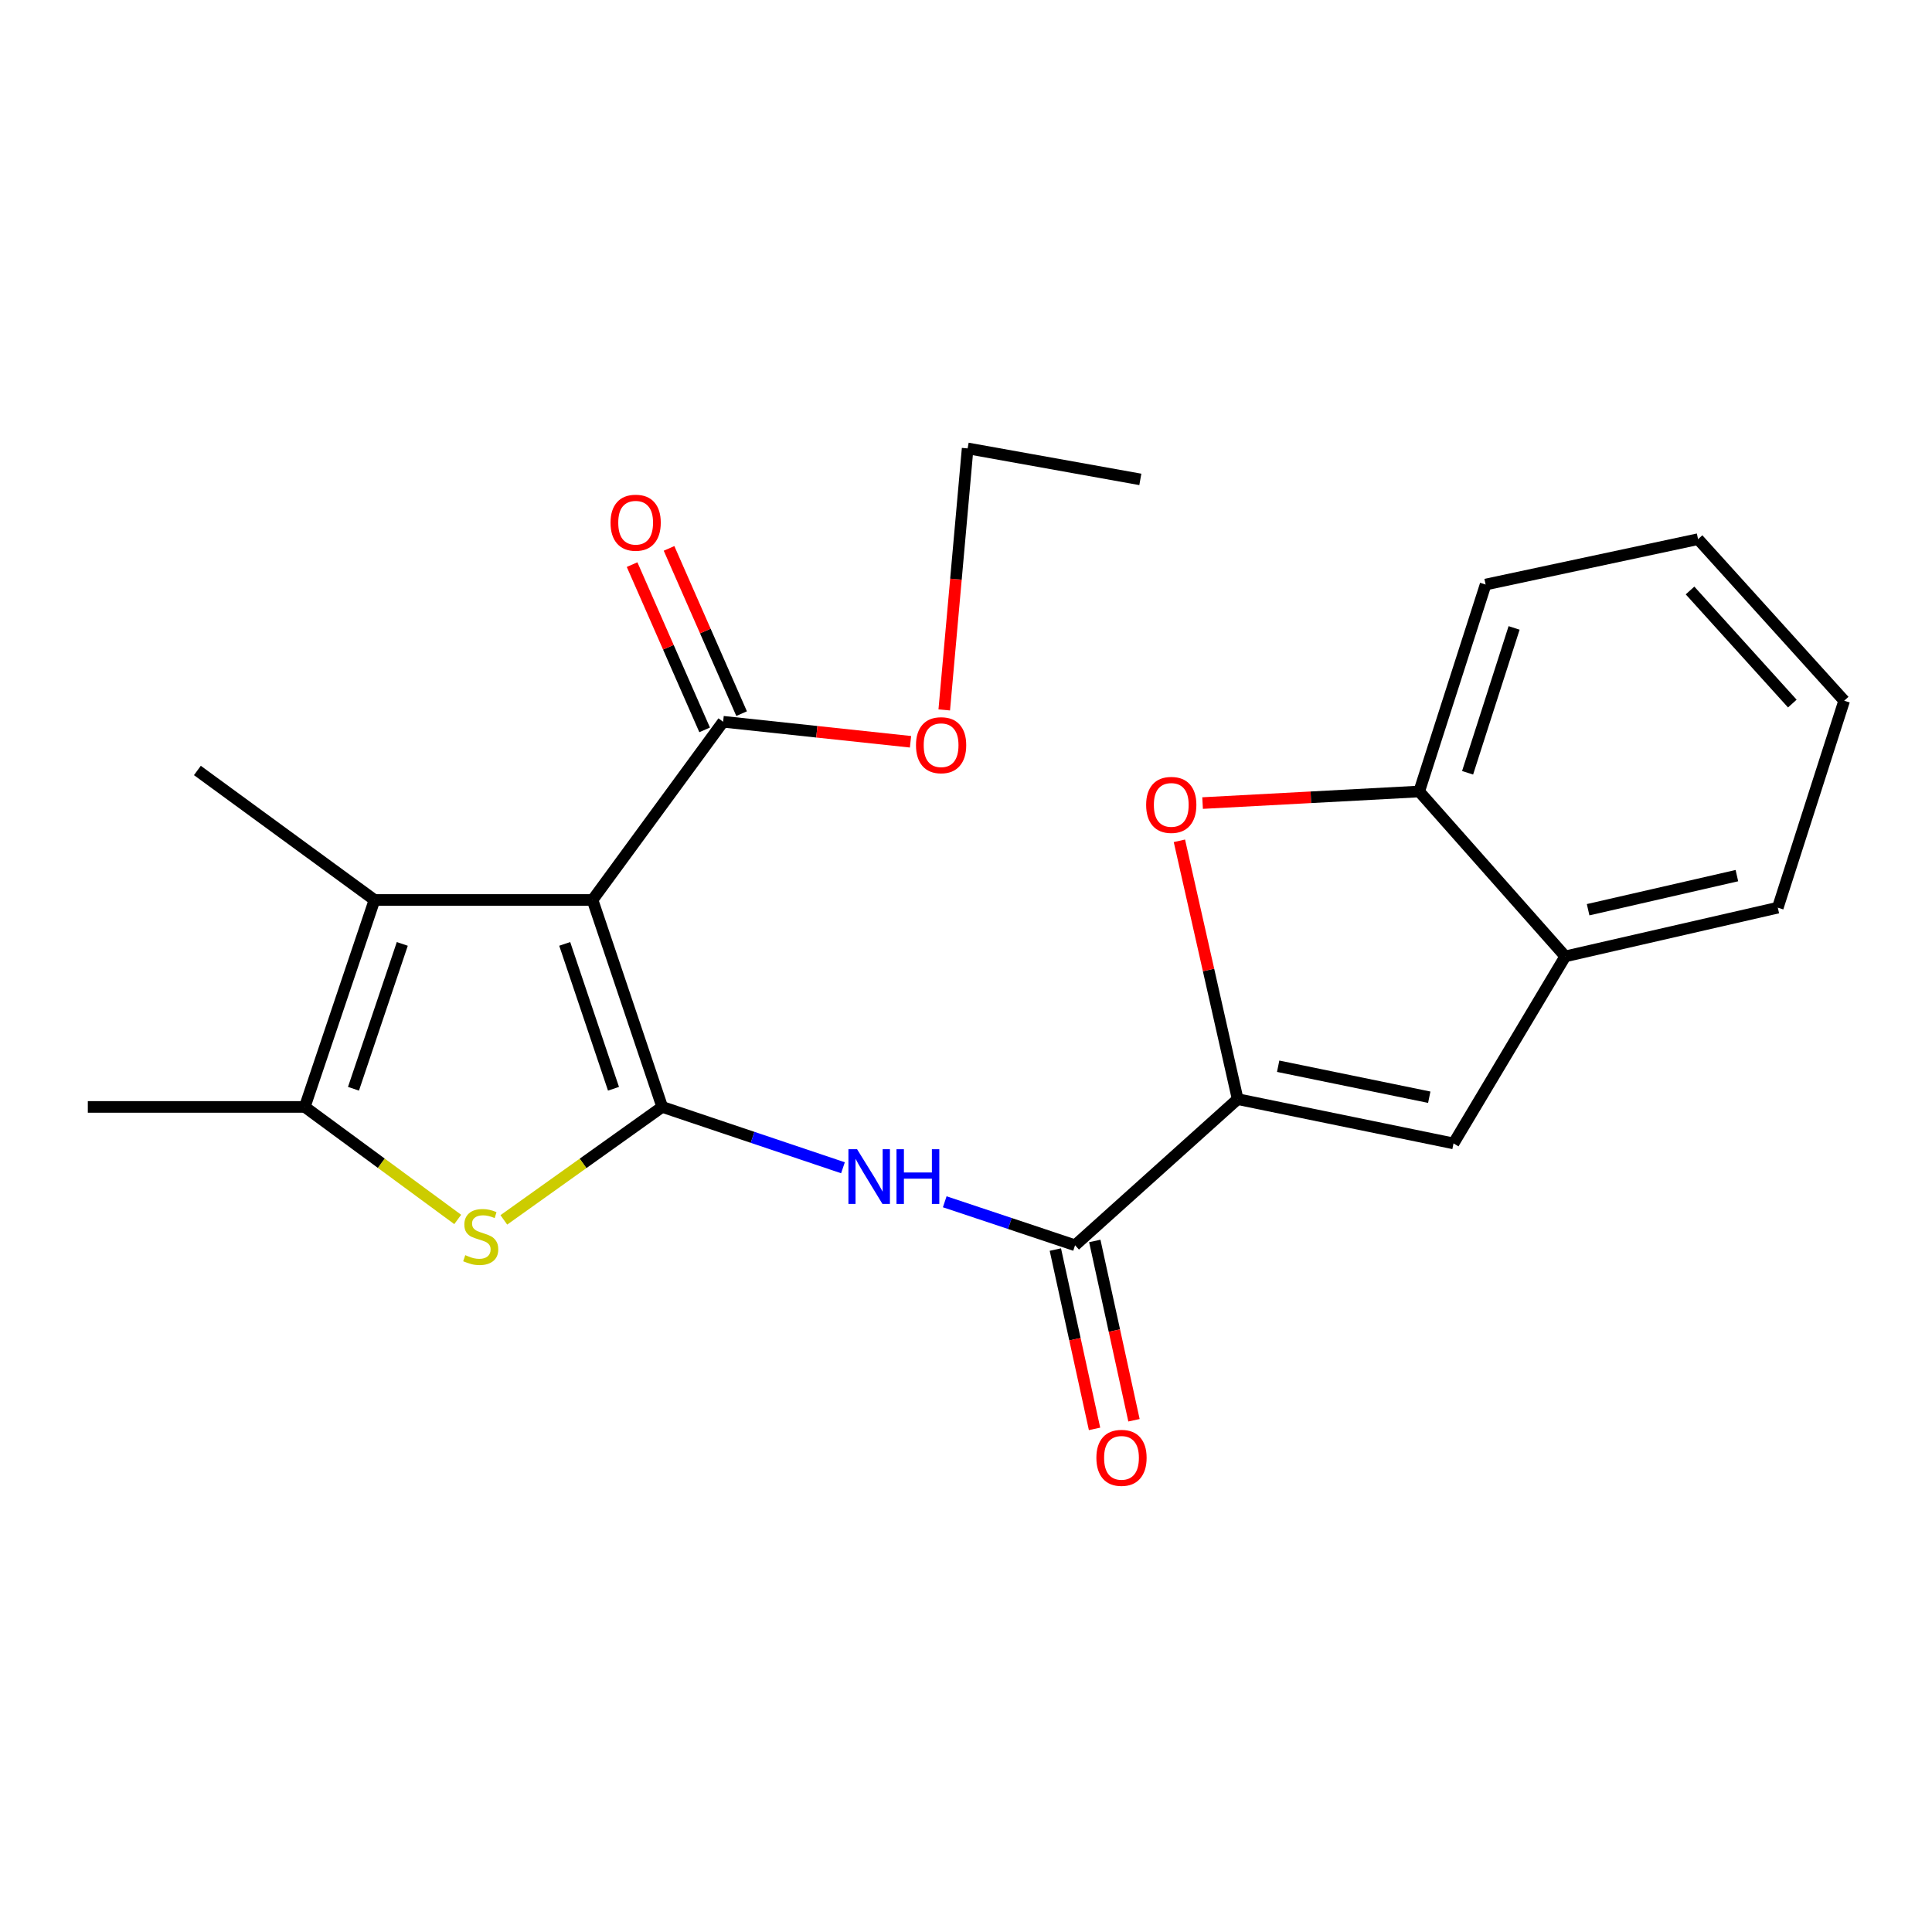 <?xml version='1.0' encoding='iso-8859-1'?>
<svg version='1.1' baseProfile='full'
              xmlns='http://www.w3.org/2000/svg'
                      xmlns:rdkit='http://www.rdkit.org/xml'
                      xmlns:xlink='http://www.w3.org/1999/xlink'
                  xml:space='preserve'
width='1000px' height='1000px' viewBox='0 0 1000 1000'>
<!-- END OF HEADER -->
<rect style='opacity:1.0;fill:#FFFFFF;stroke:none' width='1000' height='1000' x='0' y='0'> </rect>
<path class='bond-0' d='M 342.758,572.939 L 306.689,465.824' style='fill:none;fill-rule:evenodd;stroke:#000000;stroke-width:6px;stroke-linecap:butt;stroke-linejoin:miter;stroke-opacity:1' />
<path class='bond-0' d='M 317.544,563.541 L 292.296,488.56' style='fill:none;fill-rule:evenodd;stroke:#000000;stroke-width:6px;stroke-linecap:butt;stroke-linejoin:miter;stroke-opacity:1' />
<path class='bond-1' d='M 342.758,572.939 L 301.771,602.175' style='fill:none;fill-rule:evenodd;stroke:#000000;stroke-width:6px;stroke-linecap:butt;stroke-linejoin:miter;stroke-opacity:1' />
<path class='bond-1' d='M 301.771,602.175 L 260.783,631.411' style='fill:none;fill-rule:evenodd;stroke:#CCCC00;stroke-width:6px;stroke-linecap:butt;stroke-linejoin:miter;stroke-opacity:1' />
<path class='bond-4' d='M 342.758,572.939 L 389.538,588.685' style='fill:none;fill-rule:evenodd;stroke:#000000;stroke-width:6px;stroke-linecap:butt;stroke-linejoin:miter;stroke-opacity:1' />
<path class='bond-4' d='M 389.538,588.685 L 436.319,604.431' style='fill:none;fill-rule:evenodd;stroke:#0000FF;stroke-width:6px;stroke-linecap:butt;stroke-linejoin:miter;stroke-opacity:1' />
<path class='bond-2' d='M 306.689,465.824 L 193.839,465.824' style='fill:none;fill-rule:evenodd;stroke:#000000;stroke-width:6px;stroke-linecap:butt;stroke-linejoin:miter;stroke-opacity:1' />
<path class='bond-9' d='M 306.689,465.824 L 374.288,373.58' style='fill:none;fill-rule:evenodd;stroke:#000000;stroke-width:6px;stroke-linecap:butt;stroke-linejoin:miter;stroke-opacity:1' />
<path class='bond-5' d='M 236.912,631.185 L 197.33,602.062' style='fill:none;fill-rule:evenodd;stroke:#CCCC00;stroke-width:6px;stroke-linecap:butt;stroke-linejoin:miter;stroke-opacity:1' />
<path class='bond-5' d='M 197.33,602.062 L 157.747,572.939' style='fill:none;fill-rule:evenodd;stroke:#000000;stroke-width:6px;stroke-linecap:butt;stroke-linejoin:miter;stroke-opacity:1' />
<path class='bond-15' d='M 193.839,465.824 L 102.164,398.795' style='fill:none;fill-rule:evenodd;stroke:#000000;stroke-width:6px;stroke-linecap:butt;stroke-linejoin:miter;stroke-opacity:1' />
<path class='bond-23' d='M 193.839,465.824 L 157.747,572.939' style='fill:none;fill-rule:evenodd;stroke:#000000;stroke-width:6px;stroke-linecap:butt;stroke-linejoin:miter;stroke-opacity:1' />
<path class='bond-23' d='M 208.227,488.564 L 182.963,563.544' style='fill:none;fill-rule:evenodd;stroke:#000000;stroke-width:6px;stroke-linecap:butt;stroke-linejoin:miter;stroke-opacity:1' />
<path class='bond-3' d='M 640.618,568.911 L 556.454,644.543' style='fill:none;fill-rule:evenodd;stroke:#000000;stroke-width:6px;stroke-linecap:butt;stroke-linejoin:miter;stroke-opacity:1' />
<path class='bond-7' d='M 640.618,568.911 L 625.537,502.055' style='fill:none;fill-rule:evenodd;stroke:#000000;stroke-width:6px;stroke-linecap:butt;stroke-linejoin:miter;stroke-opacity:1' />
<path class='bond-7' d='M 625.537,502.055 L 610.455,435.198' style='fill:none;fill-rule:evenodd;stroke:#FF0000;stroke-width:6px;stroke-linecap:butt;stroke-linejoin:miter;stroke-opacity:1' />
<path class='bond-8' d='M 640.618,568.911 L 752.342,591.827' style='fill:none;fill-rule:evenodd;stroke:#000000;stroke-width:6px;stroke-linecap:butt;stroke-linejoin:miter;stroke-opacity:1' />
<path class='bond-8' d='M 661.575,551.879 L 739.782,567.92' style='fill:none;fill-rule:evenodd;stroke:#000000;stroke-width:6px;stroke-linecap:butt;stroke-linejoin:miter;stroke-opacity:1' />
<path class='bond-6' d='M 488.993,622.041 L 522.723,633.292' style='fill:none;fill-rule:evenodd;stroke:#0000FF;stroke-width:6px;stroke-linecap:butt;stroke-linejoin:miter;stroke-opacity:1' />
<path class='bond-6' d='M 522.723,633.292 L 556.454,644.543' style='fill:none;fill-rule:evenodd;stroke:#000000;stroke-width:6px;stroke-linecap:butt;stroke-linejoin:miter;stroke-opacity:1' />
<path class='bond-16' d='M 157.747,572.939 L 45.455,572.939' style='fill:none;fill-rule:evenodd;stroke:#000000;stroke-width:6px;stroke-linecap:butt;stroke-linejoin:miter;stroke-opacity:1' />
<path class='bond-12' d='M 546.247,646.774 L 556.39,693.181' style='fill:none;fill-rule:evenodd;stroke:#000000;stroke-width:6px;stroke-linecap:butt;stroke-linejoin:miter;stroke-opacity:1' />
<path class='bond-12' d='M 556.39,693.181 L 566.533,739.588' style='fill:none;fill-rule:evenodd;stroke:#FF0000;stroke-width:6px;stroke-linecap:butt;stroke-linejoin:miter;stroke-opacity:1' />
<path class='bond-12' d='M 566.661,642.312 L 576.804,688.719' style='fill:none;fill-rule:evenodd;stroke:#000000;stroke-width:6px;stroke-linecap:butt;stroke-linejoin:miter;stroke-opacity:1' />
<path class='bond-12' d='M 576.804,688.719 L 586.947,735.126' style='fill:none;fill-rule:evenodd;stroke:#FF0000;stroke-width:6px;stroke-linecap:butt;stroke-linejoin:miter;stroke-opacity:1' />
<path class='bond-10' d='M 622.457,415.666 L 678.513,412.669' style='fill:none;fill-rule:evenodd;stroke:#FF0000;stroke-width:6px;stroke-linecap:butt;stroke-linejoin:miter;stroke-opacity:1' />
<path class='bond-10' d='M 678.513,412.669 L 734.569,409.672' style='fill:none;fill-rule:evenodd;stroke:#000000;stroke-width:6px;stroke-linecap:butt;stroke-linejoin:miter;stroke-opacity:1' />
<path class='bond-11' d='M 752.342,591.827 L 810.177,495.021' style='fill:none;fill-rule:evenodd;stroke:#000000;stroke-width:6px;stroke-linecap:butt;stroke-linejoin:miter;stroke-opacity:1' />
<path class='bond-13' d='M 383.854,369.38 L 365.075,326.612' style='fill:none;fill-rule:evenodd;stroke:#000000;stroke-width:6px;stroke-linecap:butt;stroke-linejoin:miter;stroke-opacity:1' />
<path class='bond-13' d='M 365.075,326.612 L 346.296,283.845' style='fill:none;fill-rule:evenodd;stroke:#FF0000;stroke-width:6px;stroke-linecap:butt;stroke-linejoin:miter;stroke-opacity:1' />
<path class='bond-13' d='M 364.721,377.781 L 345.942,335.013' style='fill:none;fill-rule:evenodd;stroke:#000000;stroke-width:6px;stroke-linecap:butt;stroke-linejoin:miter;stroke-opacity:1' />
<path class='bond-13' d='M 345.942,335.013 L 327.164,292.246' style='fill:none;fill-rule:evenodd;stroke:#FF0000;stroke-width:6px;stroke-linecap:butt;stroke-linejoin:miter;stroke-opacity:1' />
<path class='bond-14' d='M 374.288,373.58 L 422.782,378.76' style='fill:none;fill-rule:evenodd;stroke:#000000;stroke-width:6px;stroke-linecap:butt;stroke-linejoin:miter;stroke-opacity:1' />
<path class='bond-14' d='M 422.782,378.76 L 471.277,383.939' style='fill:none;fill-rule:evenodd;stroke:#FF0000;stroke-width:6px;stroke-linecap:butt;stroke-linejoin:miter;stroke-opacity:1' />
<path class='bond-17' d='M 734.569,409.672 L 768.954,302.557' style='fill:none;fill-rule:evenodd;stroke:#000000;stroke-width:6px;stroke-linecap:butt;stroke-linejoin:miter;stroke-opacity:1' />
<path class='bond-17' d='M 759.623,399.992 L 783.693,325.011' style='fill:none;fill-rule:evenodd;stroke:#000000;stroke-width:6px;stroke-linecap:butt;stroke-linejoin:miter;stroke-opacity:1' />
<path class='bond-24' d='M 734.569,409.672 L 810.177,495.021' style='fill:none;fill-rule:evenodd;stroke:#000000;stroke-width:6px;stroke-linecap:butt;stroke-linejoin:miter;stroke-opacity:1' />
<path class='bond-18' d='M 810.177,495.021 L 920.183,469.806' style='fill:none;fill-rule:evenodd;stroke:#000000;stroke-width:6px;stroke-linecap:butt;stroke-linejoin:miter;stroke-opacity:1' />
<path class='bond-18' d='M 822.01,470.871 L 899.014,453.221' style='fill:none;fill-rule:evenodd;stroke:#000000;stroke-width:6px;stroke-linecap:butt;stroke-linejoin:miter;stroke-opacity:1' />
<path class='bond-19' d='M 488.74,367.456 L 494.794,299.774' style='fill:none;fill-rule:evenodd;stroke:#FF0000;stroke-width:6px;stroke-linecap:butt;stroke-linejoin:miter;stroke-opacity:1' />
<path class='bond-19' d='M 494.794,299.774 L 500.847,232.091' style='fill:none;fill-rule:evenodd;stroke:#000000;stroke-width:6px;stroke-linecap:butt;stroke-linejoin:miter;stroke-opacity:1' />
<path class='bond-21' d='M 768.954,302.557 L 878.914,279.072' style='fill:none;fill-rule:evenodd;stroke:#000000;stroke-width:6px;stroke-linecap:butt;stroke-linejoin:miter;stroke-opacity:1' />
<path class='bond-22' d='M 920.183,469.806 L 954.545,362.691' style='fill:none;fill-rule:evenodd;stroke:#000000;stroke-width:6px;stroke-linecap:butt;stroke-linejoin:miter;stroke-opacity:1' />
<path class='bond-20' d='M 500.847,232.091 L 590.236,248.135' style='fill:none;fill-rule:evenodd;stroke:#000000;stroke-width:6px;stroke-linecap:butt;stroke-linejoin:miter;stroke-opacity:1' />
<path class='bond-25' d='M 878.914,279.072 L 954.545,362.691' style='fill:none;fill-rule:evenodd;stroke:#000000;stroke-width:6px;stroke-linecap:butt;stroke-linejoin:miter;stroke-opacity:1' />
<path class='bond-25' d='M 874.761,305.632 L 927.703,364.165' style='fill:none;fill-rule:evenodd;stroke:#000000;stroke-width:6px;stroke-linecap:butt;stroke-linejoin:miter;stroke-opacity:1' />
<path  class='atom-2' d='M 240.819 649.666
Q 241.139 649.786, 242.459 650.346
Q 243.779 650.906, 245.219 651.266
Q 246.699 651.586, 248.139 651.586
Q 250.819 651.586, 252.379 650.306
Q 253.939 648.986, 253.939 646.706
Q 253.939 645.146, 253.139 644.186
Q 252.379 643.226, 251.179 642.706
Q 249.979 642.186, 247.979 641.586
Q 245.459 640.826, 243.939 640.106
Q 242.459 639.386, 241.379 637.866
Q 240.339 636.346, 240.339 633.786
Q 240.339 630.226, 242.739 628.026
Q 245.179 625.826, 249.979 625.826
Q 253.259 625.826, 256.979 627.386
L 256.059 630.466
Q 252.659 629.066, 250.099 629.066
Q 247.339 629.066, 245.819 630.226
Q 244.299 631.346, 244.339 633.306
Q 244.339 634.826, 245.099 635.746
Q 245.899 636.666, 247.019 637.186
Q 248.179 637.706, 250.099 638.306
Q 252.659 639.106, 254.179 639.906
Q 255.699 640.706, 256.779 642.346
Q 257.899 643.946, 257.899 646.706
Q 257.899 650.626, 255.259 652.746
Q 252.659 654.826, 248.299 654.826
Q 245.779 654.826, 243.859 654.266
Q 241.979 653.746, 239.739 652.826
L 240.819 649.666
' fill='#CCCC00'/>
<path  class='atom-5' d='M 443.624 594.837
L 452.904 609.837
Q 453.824 611.317, 455.304 613.997
Q 456.784 616.677, 456.864 616.837
L 456.864 594.837
L 460.624 594.837
L 460.624 623.157
L 456.744 623.157
L 446.784 606.757
Q 445.624 604.837, 444.384 602.637
Q 443.184 600.437, 442.824 599.757
L 442.824 623.157
L 439.144 623.157
L 439.144 594.837
L 443.624 594.837
' fill='#0000FF'/>
<path  class='atom-5' d='M 464.024 594.837
L 467.864 594.837
L 467.864 606.877
L 482.344 606.877
L 482.344 594.837
L 486.184 594.837
L 486.184 623.157
L 482.344 623.157
L 482.344 610.077
L 467.864 610.077
L 467.864 623.157
L 464.024 623.157
L 464.024 594.837
' fill='#0000FF'/>
<path  class='atom-8' d='M 593.244 416.613
Q 593.244 409.813, 596.604 406.013
Q 599.964 402.213, 606.244 402.213
Q 612.524 402.213, 615.884 406.013
Q 619.244 409.813, 619.244 416.613
Q 619.244 423.493, 615.844 427.413
Q 612.444 431.293, 606.244 431.293
Q 600.004 431.293, 596.604 427.413
Q 593.244 423.533, 593.244 416.613
M 606.244 428.093
Q 610.564 428.093, 612.884 425.213
Q 615.244 422.293, 615.244 416.613
Q 615.244 411.053, 612.884 408.253
Q 610.564 405.413, 606.244 405.413
Q 601.924 405.413, 599.564 408.213
Q 597.244 411.013, 597.244 416.613
Q 597.244 422.333, 599.564 425.213
Q 601.924 428.093, 606.244 428.093
' fill='#FF0000'/>
<path  class='atom-13' d='M 567.484 754.571
Q 567.484 747.771, 570.844 743.971
Q 574.204 740.171, 580.484 740.171
Q 586.764 740.171, 590.124 743.971
Q 593.484 747.771, 593.484 754.571
Q 593.484 761.451, 590.084 765.371
Q 586.684 769.251, 580.484 769.251
Q 574.244 769.251, 570.844 765.371
Q 567.484 761.491, 567.484 754.571
M 580.484 766.051
Q 584.804 766.051, 587.124 763.171
Q 589.484 760.251, 589.484 754.571
Q 589.484 749.011, 587.124 746.211
Q 584.804 743.371, 580.484 743.371
Q 576.164 743.371, 573.804 746.171
Q 571.484 748.971, 571.484 754.571
Q 571.484 760.291, 573.804 763.171
Q 576.164 766.051, 580.484 766.051
' fill='#FF0000'/>
<path  class='atom-14' d='M 316.013 270.55
Q 316.013 263.75, 319.373 259.95
Q 322.733 256.15, 329.013 256.15
Q 335.293 256.15, 338.653 259.95
Q 342.013 263.75, 342.013 270.55
Q 342.013 277.43, 338.613 281.35
Q 335.213 285.23, 329.013 285.23
Q 322.773 285.23, 319.373 281.35
Q 316.013 277.47, 316.013 270.55
M 329.013 282.03
Q 333.333 282.03, 335.653 279.15
Q 338.013 276.23, 338.013 270.55
Q 338.013 264.99, 335.653 262.19
Q 333.333 259.35, 329.013 259.35
Q 324.693 259.35, 322.333 262.15
Q 320.013 264.95, 320.013 270.55
Q 320.013 276.27, 322.333 279.15
Q 324.693 282.03, 329.013 282.03
' fill='#FF0000'/>
<path  class='atom-15' d='M 474.114 385.71
Q 474.114 378.91, 477.474 375.11
Q 480.834 371.31, 487.114 371.31
Q 493.394 371.31, 496.754 375.11
Q 500.114 378.91, 500.114 385.71
Q 500.114 392.59, 496.714 396.51
Q 493.314 400.39, 487.114 400.39
Q 480.874 400.39, 477.474 396.51
Q 474.114 392.63, 474.114 385.71
M 487.114 397.19
Q 491.434 397.19, 493.754 394.31
Q 496.114 391.39, 496.114 385.71
Q 496.114 380.15, 493.754 377.35
Q 491.434 374.51, 487.114 374.51
Q 482.794 374.51, 480.434 377.31
Q 478.114 380.11, 478.114 385.71
Q 478.114 391.43, 480.434 394.31
Q 482.794 397.19, 487.114 397.19
' fill='#FF0000'/>
</svg>

